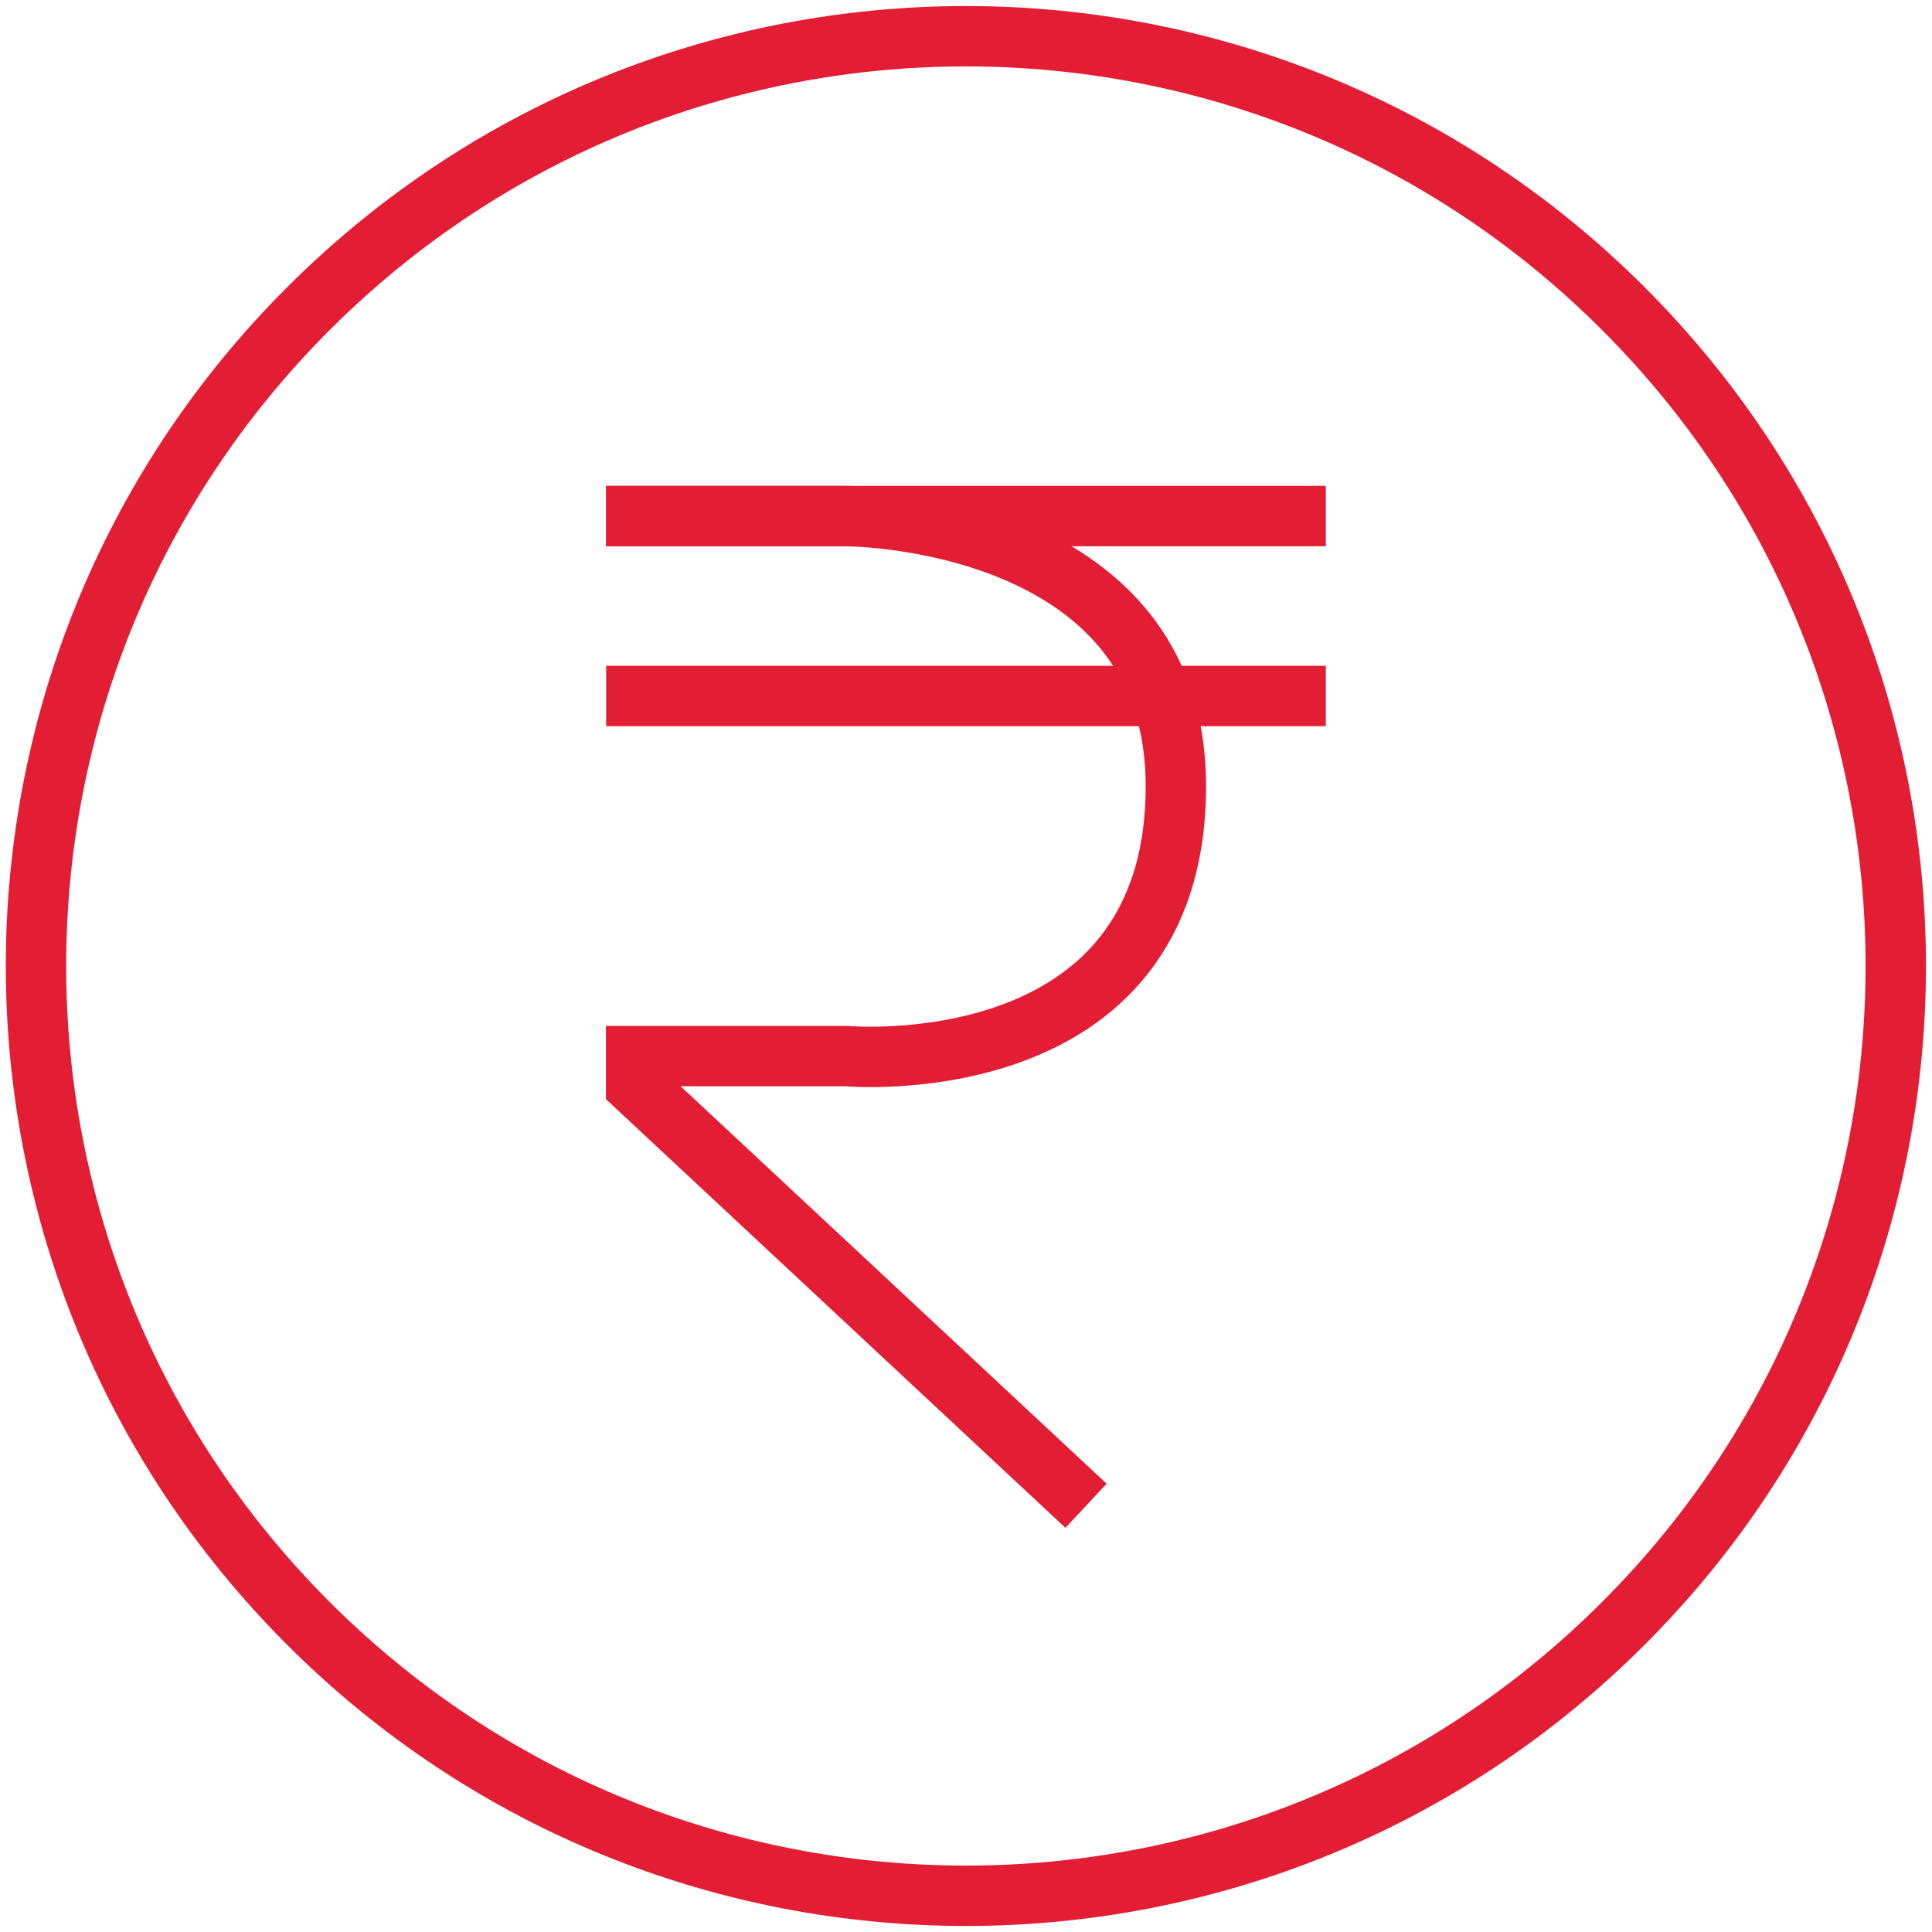 <?xml version="1.0" encoding="utf-8"?>
<!-- Generator: Adobe Illustrator 25.3.1, SVG Export Plug-In . SVG Version: 6.00 Build 0)  -->
<svg version="1.1" id="Layer_1" xmlns="http://www.w3.org/2000/svg" xmlns:xlink="http://www.w3.org/1999/xlink" x="0px" y="0px"
	 viewBox="0 0 800 800" style="enable-background:new 0 0 800 800;" xml:space="preserve">
<style type="text/css">
	.st0{fill:none;stroke:#E31E34;stroke-width:25;stroke-miterlimit:10;}
</style>
<g>
	<path class="st0" d="M672.2,127.8c150.4,150.3,150.4,394.1,0,544.4c-150.3,150.4-394.1,150.4-544.5,0
		c-150.4-150.3-150.4-394.1,0-544.4C278.1-22.6,521.9-22.6,672.2,127.8z"/>
	<path class="st0" d="M449.7,623.5L263.4,449.7v-12.4h86.9c0,0,136.6,12.4,136.6-111.8c0-111.8-136.6-111.8-136.6-111.8H251"/>
	<line class="st0" x1="251" y1="213.7" x2="549" y2="213.7"/>
	<line class="st0" x1="251" y1="288.2" x2="549" y2="288.2"/>
</g>
</svg>

